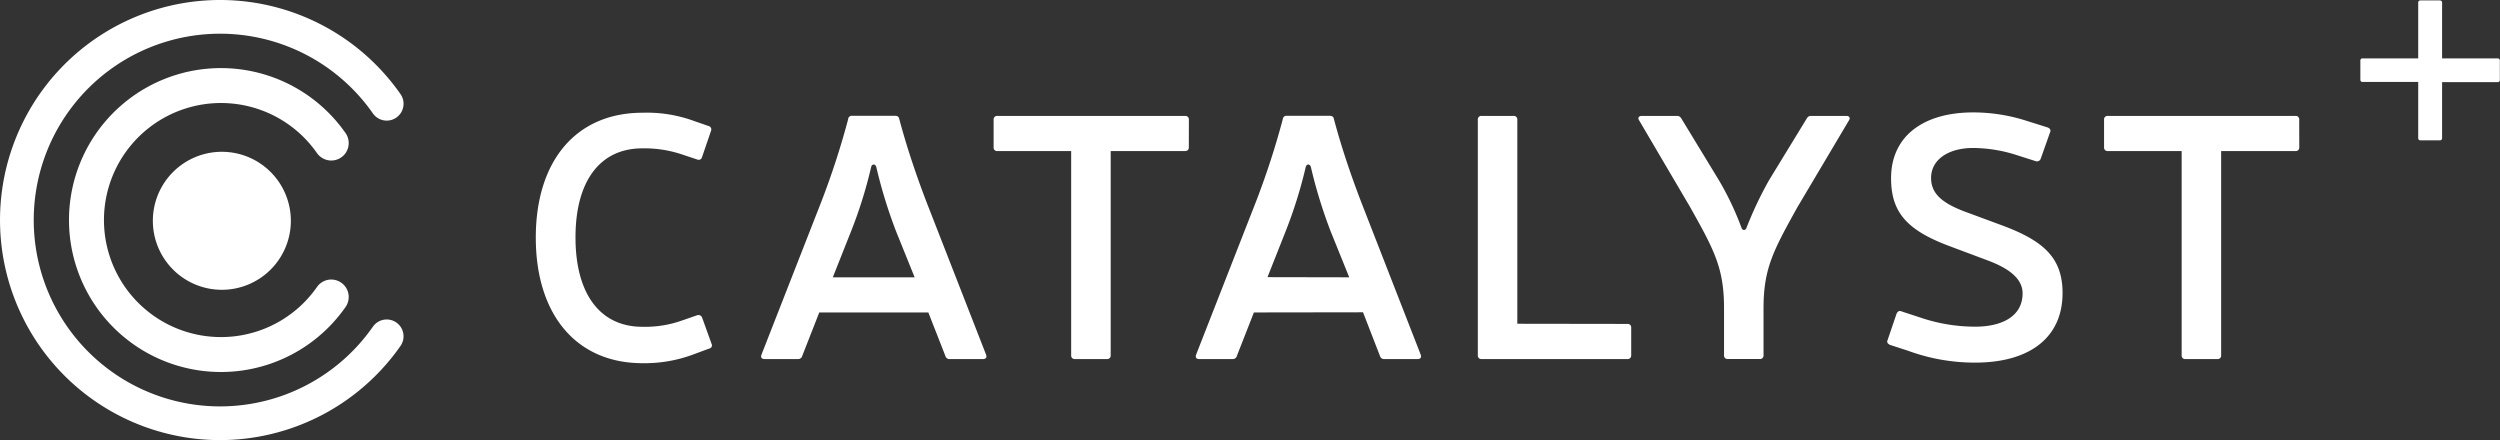 <?xml version="1.0" encoding="UTF-8"?> <svg xmlns="http://www.w3.org/2000/svg" id="Lager_1" data-name="Lager 1" viewBox="0 0 471.03 82.92"><rect x="0" y="0" width="471.03" height="82.92" fill="#333333" stroke="none"/><defs><style>.cls-1{fill:#fff;}</style></defs><path class="cls-1" d="M433.2,22.56a.65.65,0,0,0-.72-.72H397.15a.65.65,0,0,0-.72.72v5.18a.65.65,0,0,0,.72.72h13.9V66.93a.65.65,0,0,0,.72.72h6a.65.65,0,0,0,.72-.72V28.46h14a.65.65,0,0,0,.72-.72ZM374.59,49.1c3.67,1.38,6.49,3.28,6.49,6.16,0,4.46-4.07,6.29-8.92,6.29a32.13,32.13,0,0,1-10.29-1.7l-3.6-1.18c-.39-.2-.72,0-.92.39l-1.7,5c-.2.39,0,.72.46.92l3.4,1.11a36.4,36.4,0,0,0,12.65,2.23c10.16,0,16.45-4.65,16.45-13.11,0-6.55-3.47-9.76-11.14-12.65l-7.27-2.69c-4.72-1.77-6.36-3.67-6.36-6.35,0-3.41,3.21-5.64,7.93-5.64a27.37,27.37,0,0,1,8.32,1.38l3.48,1.11a.74.74,0,0,0,.92-.45l1.77-5c.19-.39,0-.72-.46-.91L382,22.82a32.77,32.77,0,0,0-10.23-1.64c-9.44,0-15.47,4.52-15.47,12.39,0,6.35,2.89,9.76,10.95,12.78ZM348.36,22.69c.32-.46.06-.85-.46-.85h-6.62a.87.87,0,0,0-.85.46L333.28,34a71.47,71.47,0,0,0-4.19,8.84c-.2.66-.79.66-1,0a55.8,55.8,0,0,0-4.2-8.84L316.77,22.3a.89.89,0,0,0-.86-.46H309.3c-.53,0-.79.39-.46.85l9.63,16.38c4.52,8.06,6.36,11.47,6.36,19v8.85a.65.65,0,0,0,.72.72h6a.65.65,0,0,0,.72-.72V58.08c0-7.54,1.9-10.95,6.36-19ZM285.88,61V22.56a.65.65,0,0,0-.72-.72h-6a.65.65,0,0,0-.72.72V66.93a.65.65,0,0,0,.72.72h27.45a.66.66,0,0,0,.73-.72V61.75a.66.66,0,0,0-.73-.72Zm-47.07-8.78,3.4-8.59A86.57,86.57,0,0,0,246,31.54c.13-.72.85-.72,1,0a92.36,92.36,0,0,0,3.74,12.12l3.47,8.59Zm18,6.62L260,67.06a.77.77,0,0,0,.79.59h6.29c.59,0,.79-.33.59-.85L256.44,38c-2-5.24-3.74-10.41-5.12-15.59-.06-.4-.32-.59-.78-.59h-8.06a.69.69,0,0,0-.79.65A150.61,150.61,0,0,1,236.64,38L225.37,66.8c-.19.52,0,.85.59.85h6.29a.77.77,0,0,0,.79-.59l3.21-8.19ZM224,22.56a.66.66,0,0,0-.72-.72H187.93a.65.65,0,0,0-.72.72v5.18a.65.65,0,0,0,.72.72h13.89V66.93a.66.66,0,0,0,.72.72h6a.66.66,0,0,0,.73-.72V28.46h14a.66.66,0,0,0,.72-.72ZM156.91,52.25l3.41-8.59a85.11,85.11,0,0,0,3.8-12.12c.13-.72.86-.72,1,0a92.36,92.36,0,0,0,3.74,12.12l3.47,8.59Zm18,6.62,3.21,8.19a.77.77,0,0,0,.79.59h6.29c.58,0,.78-.33.58-.85L174.54,38c-2-5.24-3.73-10.41-5.11-15.59-.06-.4-.33-.59-.78-.59h-8.07a.68.68,0,0,0-.78.65A150.61,150.61,0,0,1,154.75,38L143.48,66.8c-.2.52,0,.85.59.85h6.29a.78.78,0,0,0,.79-.59l3.21-8.19Zm-41.31,6.81a.62.62,0,0,0,.46-.92l-1.77-4.91a.74.74,0,0,0-.92-.46l-2.88,1a20.73,20.73,0,0,1-7.47,1.18c-7.93,0-12.59-6.16-12.59-16.84s4.66-16.78,12.59-16.78a22.29,22.29,0,0,1,7.4,1.12l3,1a.64.64,0,0,0,.85-.46l1.71-5a.65.65,0,0,0-.46-.86l-2.88-1a25.77,25.77,0,0,0-9.57-1.51c-12.52,0-20.12,9.05-20.12,23.53s7.6,23.66,20.12,23.66a26.22,26.22,0,0,0,9.7-1.7Z"></path><path class="cls-1" d="M54.8,41.6a13,13,0,1,0-13.08,13,13,13,0,0,0,13.08-13"></path><path class="cls-1" d="M470.59,11H460.12V.52a.4.4,0,0,0-.44-.44h-3.62a.4.4,0,0,0-.44.44V11H445.16a.4.4,0,0,0-.44.44V15a.4.4,0,0,0,.44.44h10.46V26a.4.4,0,0,0,.44.44h3.62a.4.4,0,0,0,.44-.44V15.48h10.47A.4.4,0,0,0,471,15V11.42A.4.4,0,0,0,470.59,11Z"></path><path class="cls-1" d="M41.46,82.92a41.46,41.46,0,1,1,34-65.19,3.17,3.17,0,1,1-5.2,3.64,35.11,35.11,0,1,0,0,40.18,3.17,3.17,0,1,1,5.2,3.63A41.51,41.51,0,0,1,41.46,82.92Z"></path><path class="cls-1" d="M64.3,53.27a3.27,3.27,0,0,0-4.58.81,22.05,22.05,0,1,1,0-25.24,3.29,3.29,0,0,0,4.58.81,3.23,3.23,0,0,0,1.35-2.12,3.28,3.28,0,0,0-.54-2.45,28.63,28.63,0,1,0,0,32.76,3.28,3.28,0,0,0,.54-2.45A3.23,3.23,0,0,0,64.3,53.27Z"></path></svg> 